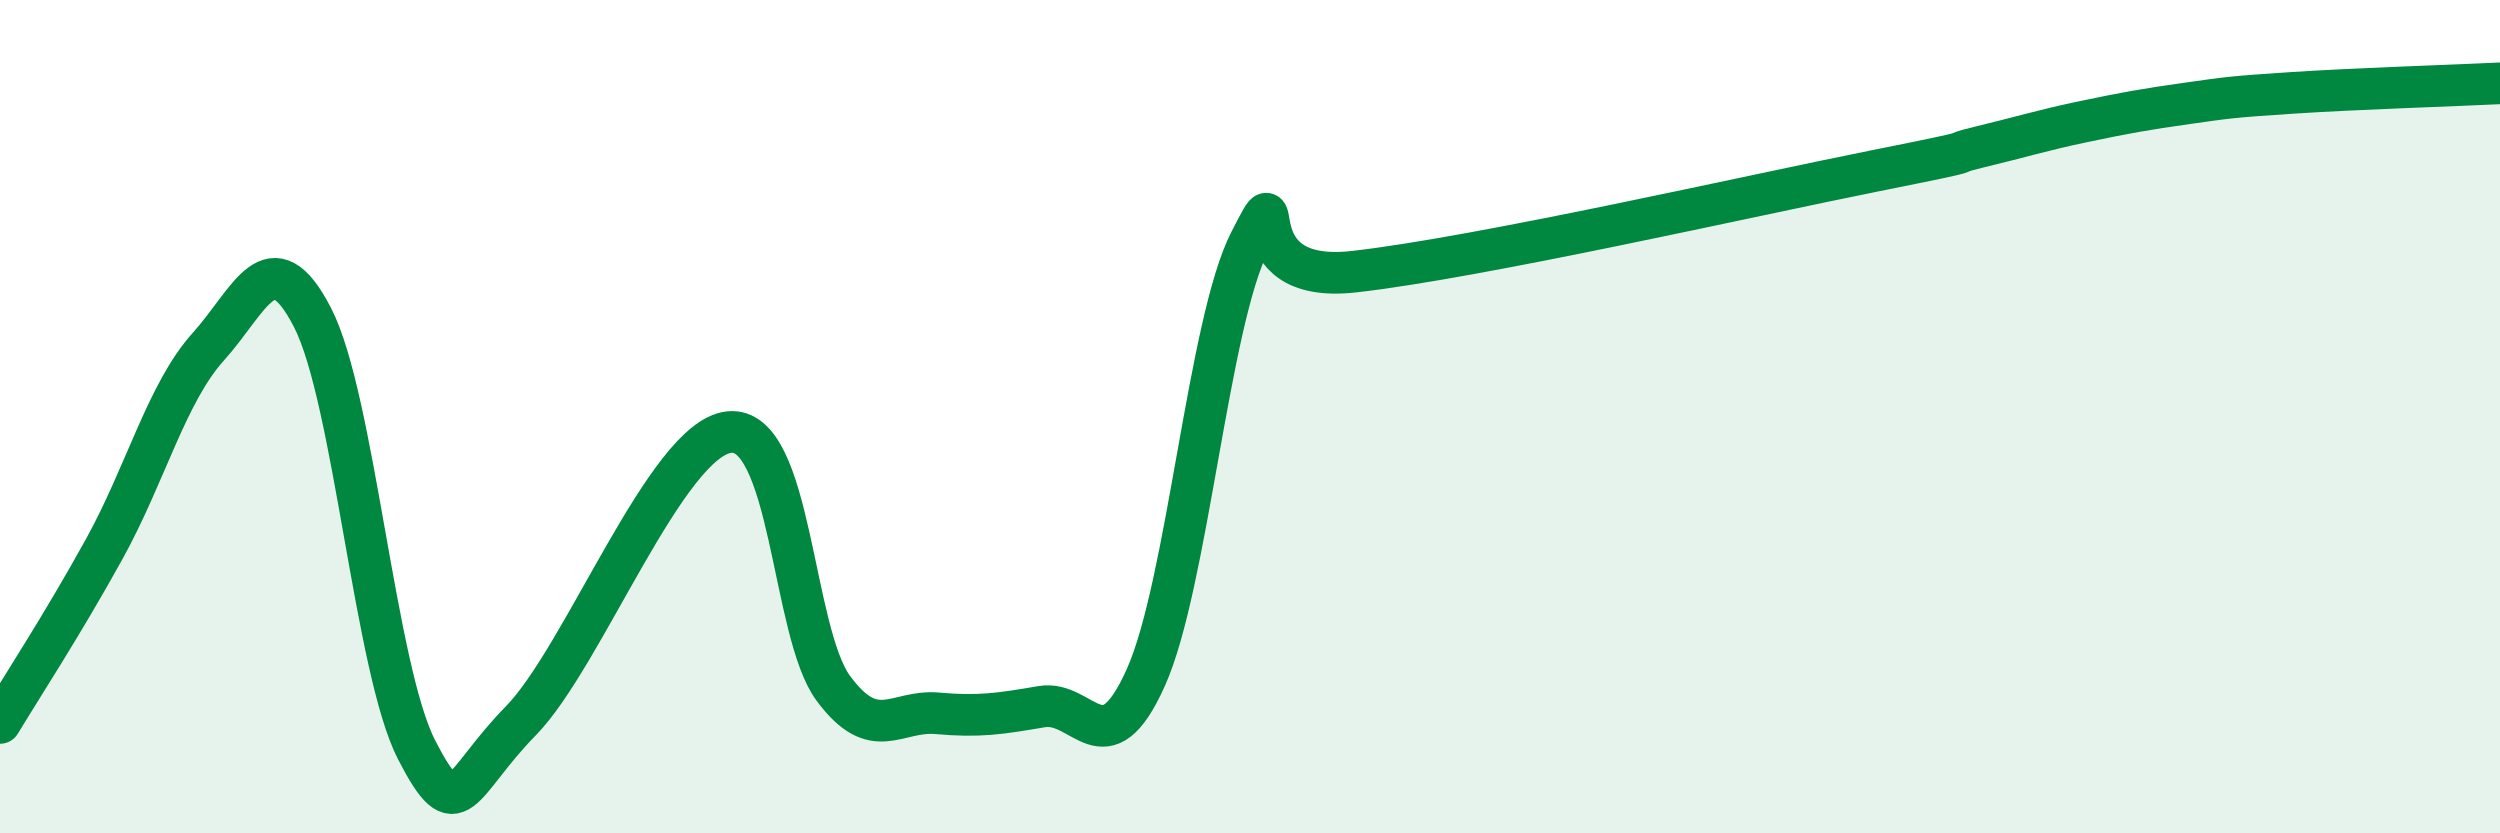 
    <svg width="60" height="20" viewBox="0 0 60 20" xmlns="http://www.w3.org/2000/svg">
      <path
        d="M 0,17.35 C 0.5,16.52 1.5,14.99 2.5,13.18 C 3.5,11.37 4,9.43 5,8.32 C 6,7.21 6.5,5.68 7.5,7.62 C 8.5,9.56 9,16.06 10,18 C 11,19.94 11,18.83 12.5,17.3 C 14,15.77 16,10.53 17.5,10.37 C 19,10.21 19,15.17 20,16.52 C 21,17.87 21.5,17.03 22.5,17.12 C 23.5,17.21 24,17.13 25,16.96 C 26,16.79 26.5,18.49 27.5,16.26 C 28.5,14.03 29,7.74 30,5.79 C 31,3.84 29.5,6.86 32.5,6.52 C 35.5,6.18 42,4.7 45,4.1 C 48,3.5 46.5,3.77 47.5,3.53 C 48.5,3.29 49,3.13 50,2.92 C 51,2.71 51.5,2.62 52.5,2.48 C 53.5,2.34 53.5,2.33 55,2.23 C 56.5,2.13 59,2.05 60,2L60 20L0 20Z"
        fill="#008740"
        opacity="0.1"
        stroke-linecap="round"
        stroke-linejoin="round"
      />
      <path
        d="M 0,17.35 C 0.5,16.52 1.5,14.99 2.5,13.18 C 3.5,11.37 4,9.43 5,8.32 C 6,7.21 6.5,5.68 7.5,7.62 C 8.5,9.56 9,16.06 10,18 C 11,19.94 11,18.83 12.5,17.3 C 14,15.77 16,10.53 17.5,10.37 C 19,10.21 19,15.17 20,16.52 C 21,17.87 21.5,17.03 22.5,17.12 C 23.5,17.21 24,17.13 25,16.96 C 26,16.79 26.5,18.49 27.5,16.26 C 28.5,14.03 29,7.74 30,5.79 C 31,3.84 29.5,6.86 32.5,6.52 C 35.5,6.18 42,4.7 45,4.1 C 48,3.5 46.5,3.77 47.5,3.53 C 48.5,3.29 49,3.13 50,2.92 C 51,2.71 51.5,2.62 52.5,2.48 C 53.5,2.34 53.5,2.33 55,2.23 C 56.5,2.13 59,2.05 60,2"
        stroke="#008740"
        stroke-width="1"
        fill="none"
        stroke-linecap="round"
        stroke-linejoin="round"
      />
    </svg>
  